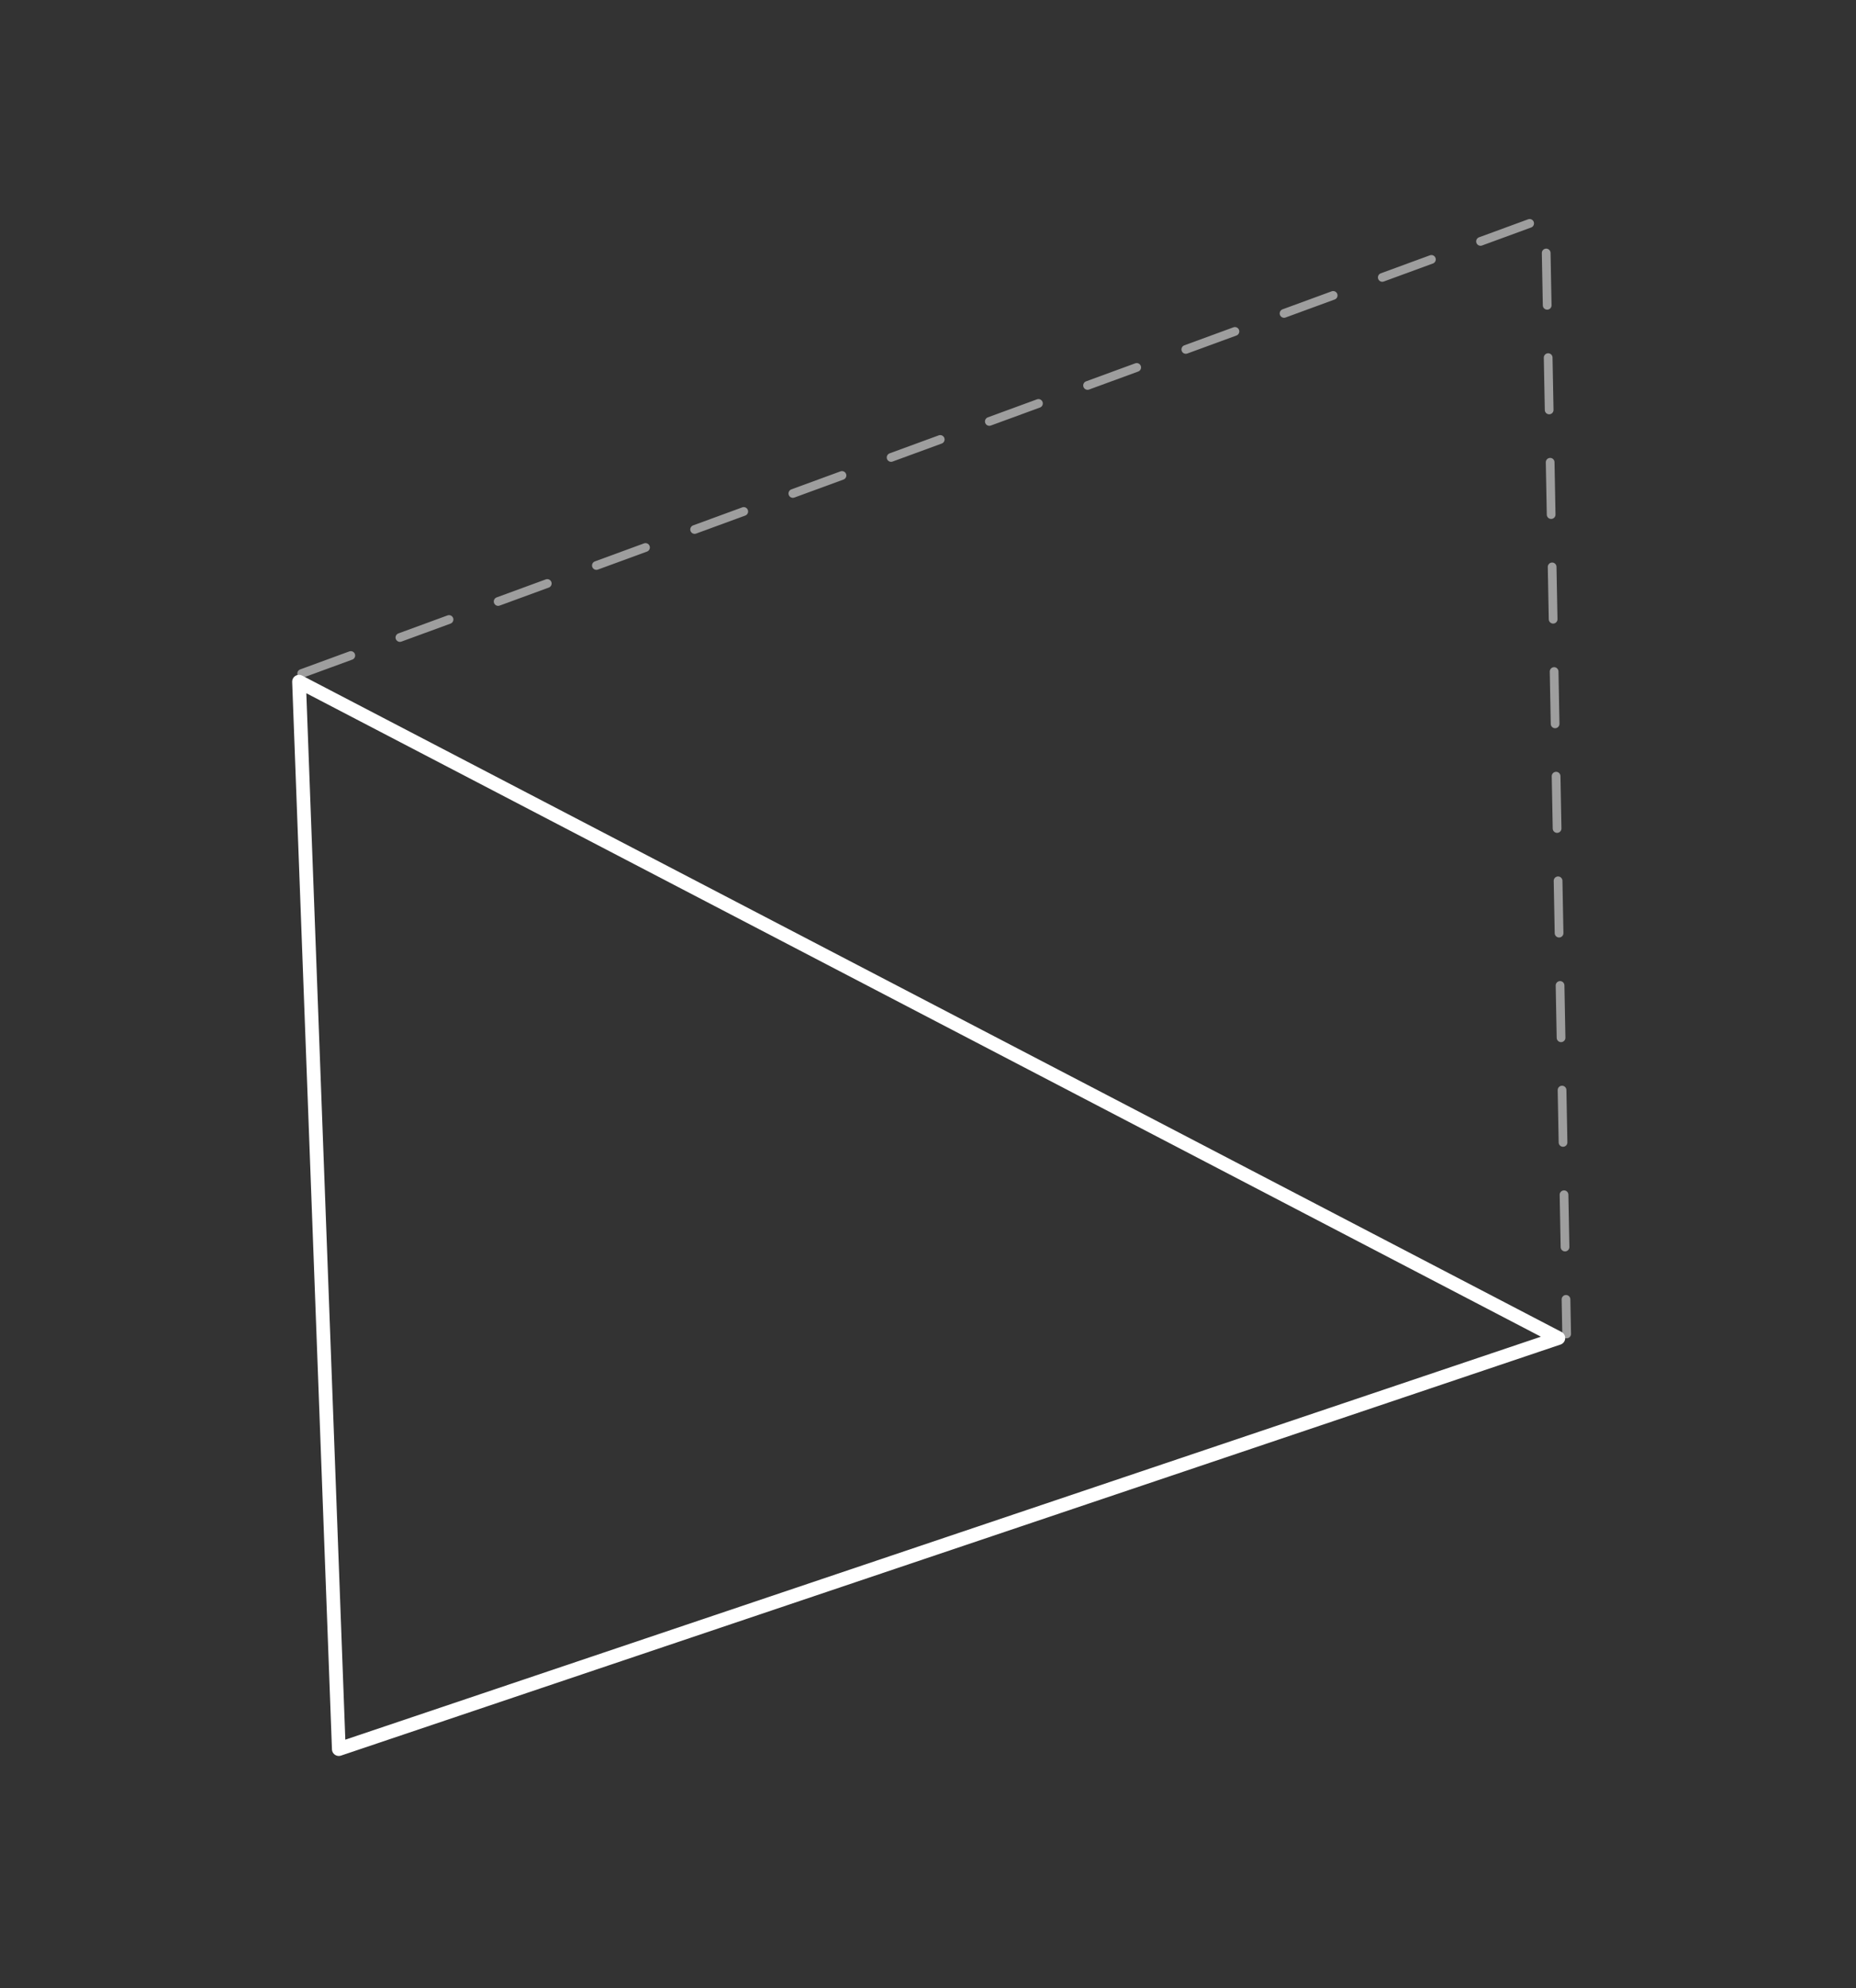 <?xml version="1.0" encoding="UTF-8" standalone="no"?>
<!-- Created with Inkscape (http://www.inkscape.org/) -->

<svg
   width="113mm"
   height="121mm"
   viewBox="0 0 113 121"
   version="1.1"
   id="svg1"
   inkscape:version="1.4.2 (ebf0e940d0, 2025-05-08)"
   sodipodi:docname="trianglepoint01.svg"
   xmlns:inkscape="http://www.inkscape.org/namespaces/inkscape"
   xmlns:sodipodi="http://sodipodi.sourceforge.net/DTD/sodipodi-0.dtd"
   xmlns="http://www.w3.org/2000/svg"
   xmlns:svg="http://www.w3.org/2000/svg">
  <rect x="0" y="0" width="113" height="121" fill="#333333" stroke="none"/>
  <sodipodi:namedview
     id="namedview1"
     pagecolor="#505050"
     bordercolor="#eeeeee"
     borderopacity="1"
     inkscape:showpageshadow="0"
     inkscape:pageopacity="0"
     inkscape:pagecheckerboard="0"
     inkscape:deskcolor="#505050"
     inkscape:document-units="mm"
     inkscape:zoom="0.92725428"
     inkscape:cx="283.09387"
     inkscape:cy="389.32147"
     inkscape:window-width="1278"
     inkscape:window-height="1001"
     inkscape:window-x="2720"
     inkscape:window-y="21"
     inkscape:window-maximized="1"
     inkscape:current-layer="layer1" />
  <defs
     id="defs1" />
  <g
     inkscape:label="Layer 1"
     inkscape:groupmode="layer"
     id="layer1">
    <path
       style="fill:none;stroke:#ffffff;stroke-width:0.835;stroke-linecap:round;stroke-linejoin:round;stroke-dasharray:none;stroke-opacity:1;paint-order:markers stroke fill"
       d="M 20.628,106.46 18.206,41.492 94.878,81.441 Z"
       id="path1" />
    <path
       style="fill:none;stroke:#ffffff;stroke-width:0.531;stroke-linecap:round;stroke-linejoin:round;stroke-dasharray:3.185, 3.185;stroke-dashoffset:0;stroke-opacity:0.526;paint-order:markers stroke fill"
       d="m 18.367,40.994 75.73,-27.751 1.287,67.947"
       id="path2"
       sodipodi:nodetypes="ccc" />
  </g>
</svg>

